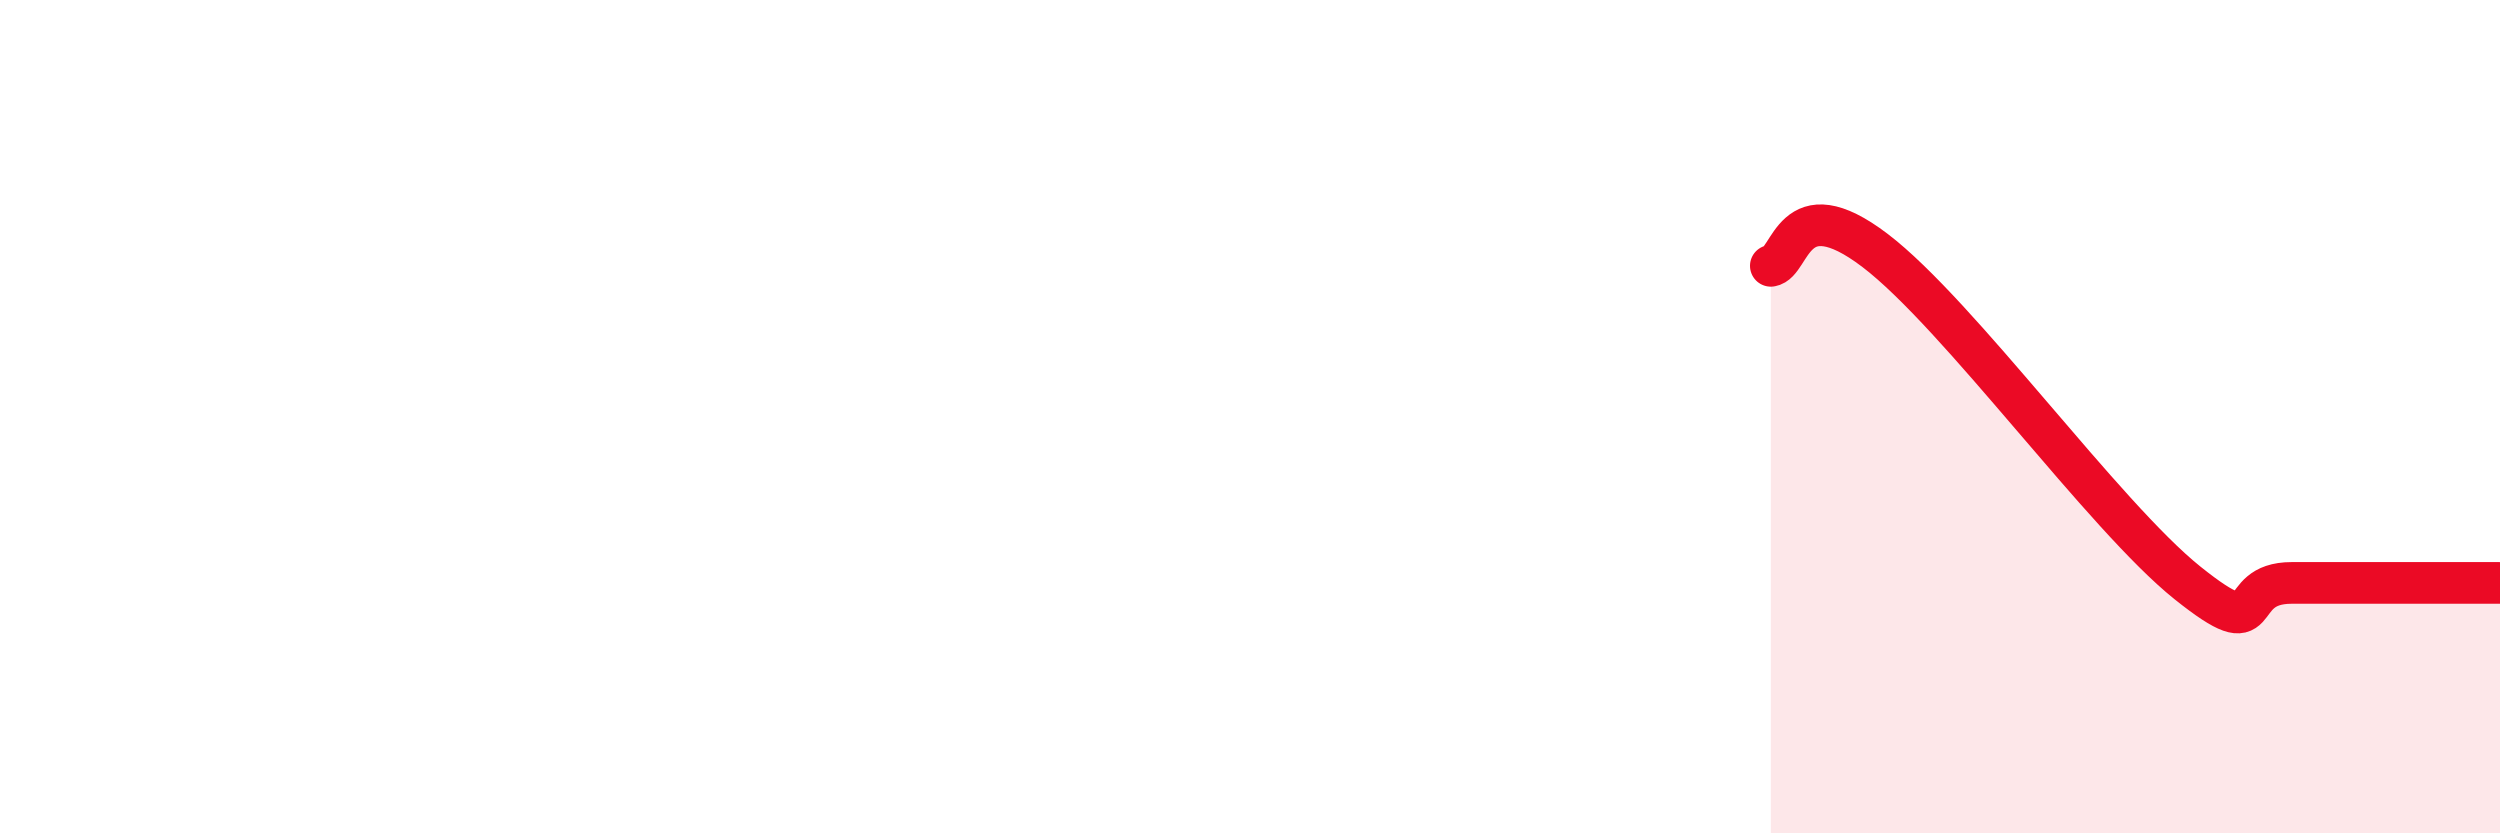 
    <svg width="60" height="20" viewBox="0 0 60 20" xmlns="http://www.w3.org/2000/svg">
      <path
        d="M 42.5,6.38 C 43,6.31 43,4.49 45,6.01 C 47,7.53 50.5,12.39 52.5,13.99 C 54.5,15.59 53.5,13.99 55,13.99 C 56.5,13.99 59,13.99 60,13.99L60 20L42.5 20Z"
        fill="#EB0A25"
        opacity="0.1"
        stroke-linecap="round"
        stroke-linejoin="round"
      />
      <path
        d="M 42.5,6.38 C 43,6.31 43,4.49 45,6.01 C 47,7.53 50.5,12.39 52.5,13.99 C 54.5,15.59 53.5,13.99 55,13.99 C 56.5,13.99 59,13.99 60,13.99"
        stroke="#EB0A25"
        stroke-width="1"
        fill="none"
        stroke-linecap="round"
        stroke-linejoin="round"
      />
    </svg>
  